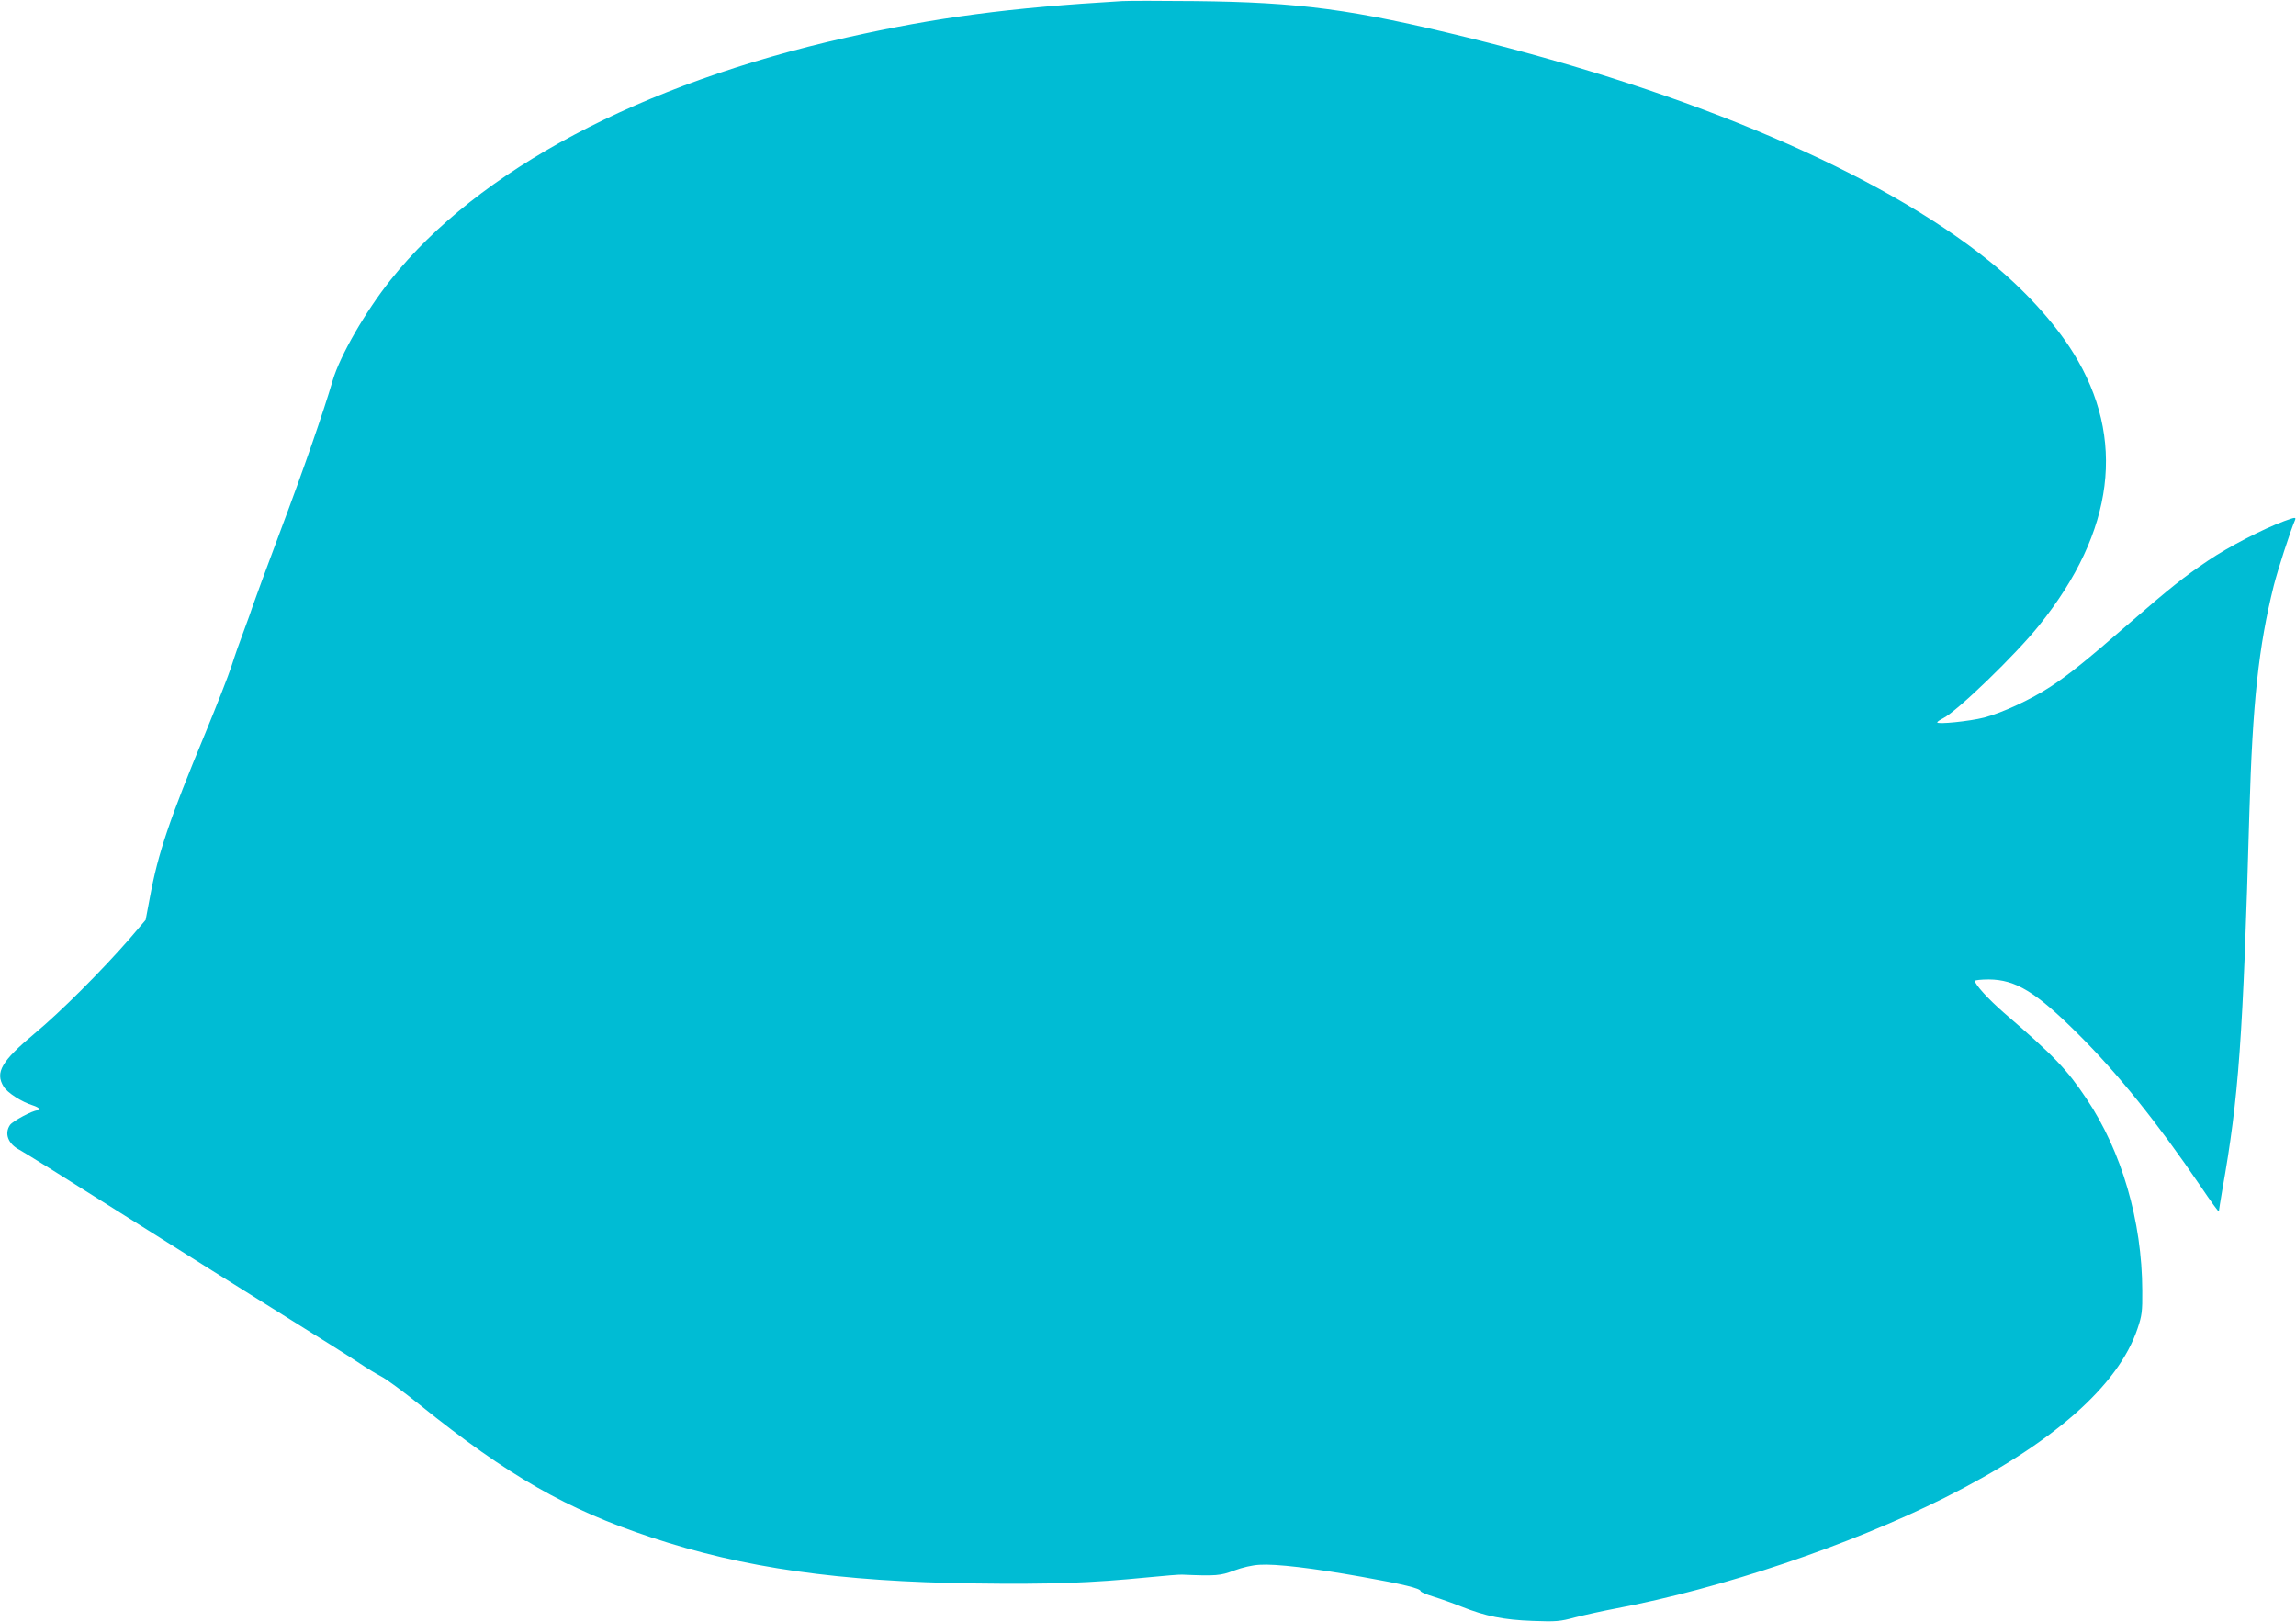 <?xml version="1.0" standalone="no"?>
<!DOCTYPE svg PUBLIC "-//W3C//DTD SVG 20010904//EN"
 "http://www.w3.org/TR/2001/REC-SVG-20010904/DTD/svg10.dtd">
<svg version="1.0" xmlns="http://www.w3.org/2000/svg"
 width="1280pt" height="904pt" viewBox="0 0 1280 904"
 preserveAspectRatio="xMidYMid meet">
<g transform="translate(0,904) scale(0.1,-0.1)"
fill="#00bcd4" stroke="none">
<path d="M6255 9034 c-628 -37 -1032 -90 -1535 -203 -1150 -258 -2055 -739
-2542 -1351 -141 -177 -282 -422 -323 -560 -52 -178 -165 -503 -290 -835 -78
-209 -148 -398 -155 -420 -7 -22 -29 -85 -50 -140 -21 -55 -52 -143 -69 -197
-17 -53 -83 -221 -146 -374 -200 -482 -264 -670 -309 -915 l-24 -127 -93 -109
c-150 -172 -383 -406 -527 -525 -184 -154 -220 -216 -172 -295 20 -34 101 -86
163 -105 35 -11 51 -28 25 -28 -26 0 -136 -59 -152 -81 -33 -48 -11 -106 53
-139 20 -10 284 -175 586 -366 303 -191 705 -444 895 -562 190 -118 377 -236
415 -262 39 -26 93 -59 120 -73 28 -14 124 -85 215 -158 492 -396 819 -583
1290 -739 514 -171 1047 -247 1806 -257 413 -6 651 3 964 34 91 9 176 16 190
15 189 -8 214 -6 290 23 46 17 101 30 142 32 89 6 294 -18 569 -67 232 -41
329 -65 329 -80 0 -5 33 -19 73 -31 39 -12 109 -37 154 -55 136 -54 235 -74
397 -80 133 -5 153 -3 238 20 51 13 154 36 229 50 586 111 1299 351 1829 616
602 302 970 624 1077 945 24 71 27 95 26 210 -1 388 -115 778 -311 1070 -111
166 -180 238 -461 480 -85 74 -161 157 -161 177 0 4 35 8 78 8 148 -1 261 -69
493 -300 223 -221 446 -498 688 -854 55 -82 101 -145 101 -139 0 5 9 59 19
119 92 515 116 848 151 2104 18 613 51 924 136 1265 21 84 92 304 119 367 6
16 -1 15 -61 -7 -117 -43 -312 -144 -424 -220 -135 -91 -208 -149 -440 -350
-243 -211 -338 -287 -437 -352 -110 -72 -269 -146 -371 -173 -81 -21 -262 -39
-262 -27 0 4 15 14 33 23 81 42 404 354 536 519 420 523 485 1042 190 1517
-105 170 -282 363 -472 515 -610 490 -1648 934 -2902 1243 -643 158 -939 198
-1525 204 -190 2 -372 2 -405 0z"/>
</g>
</svg>
